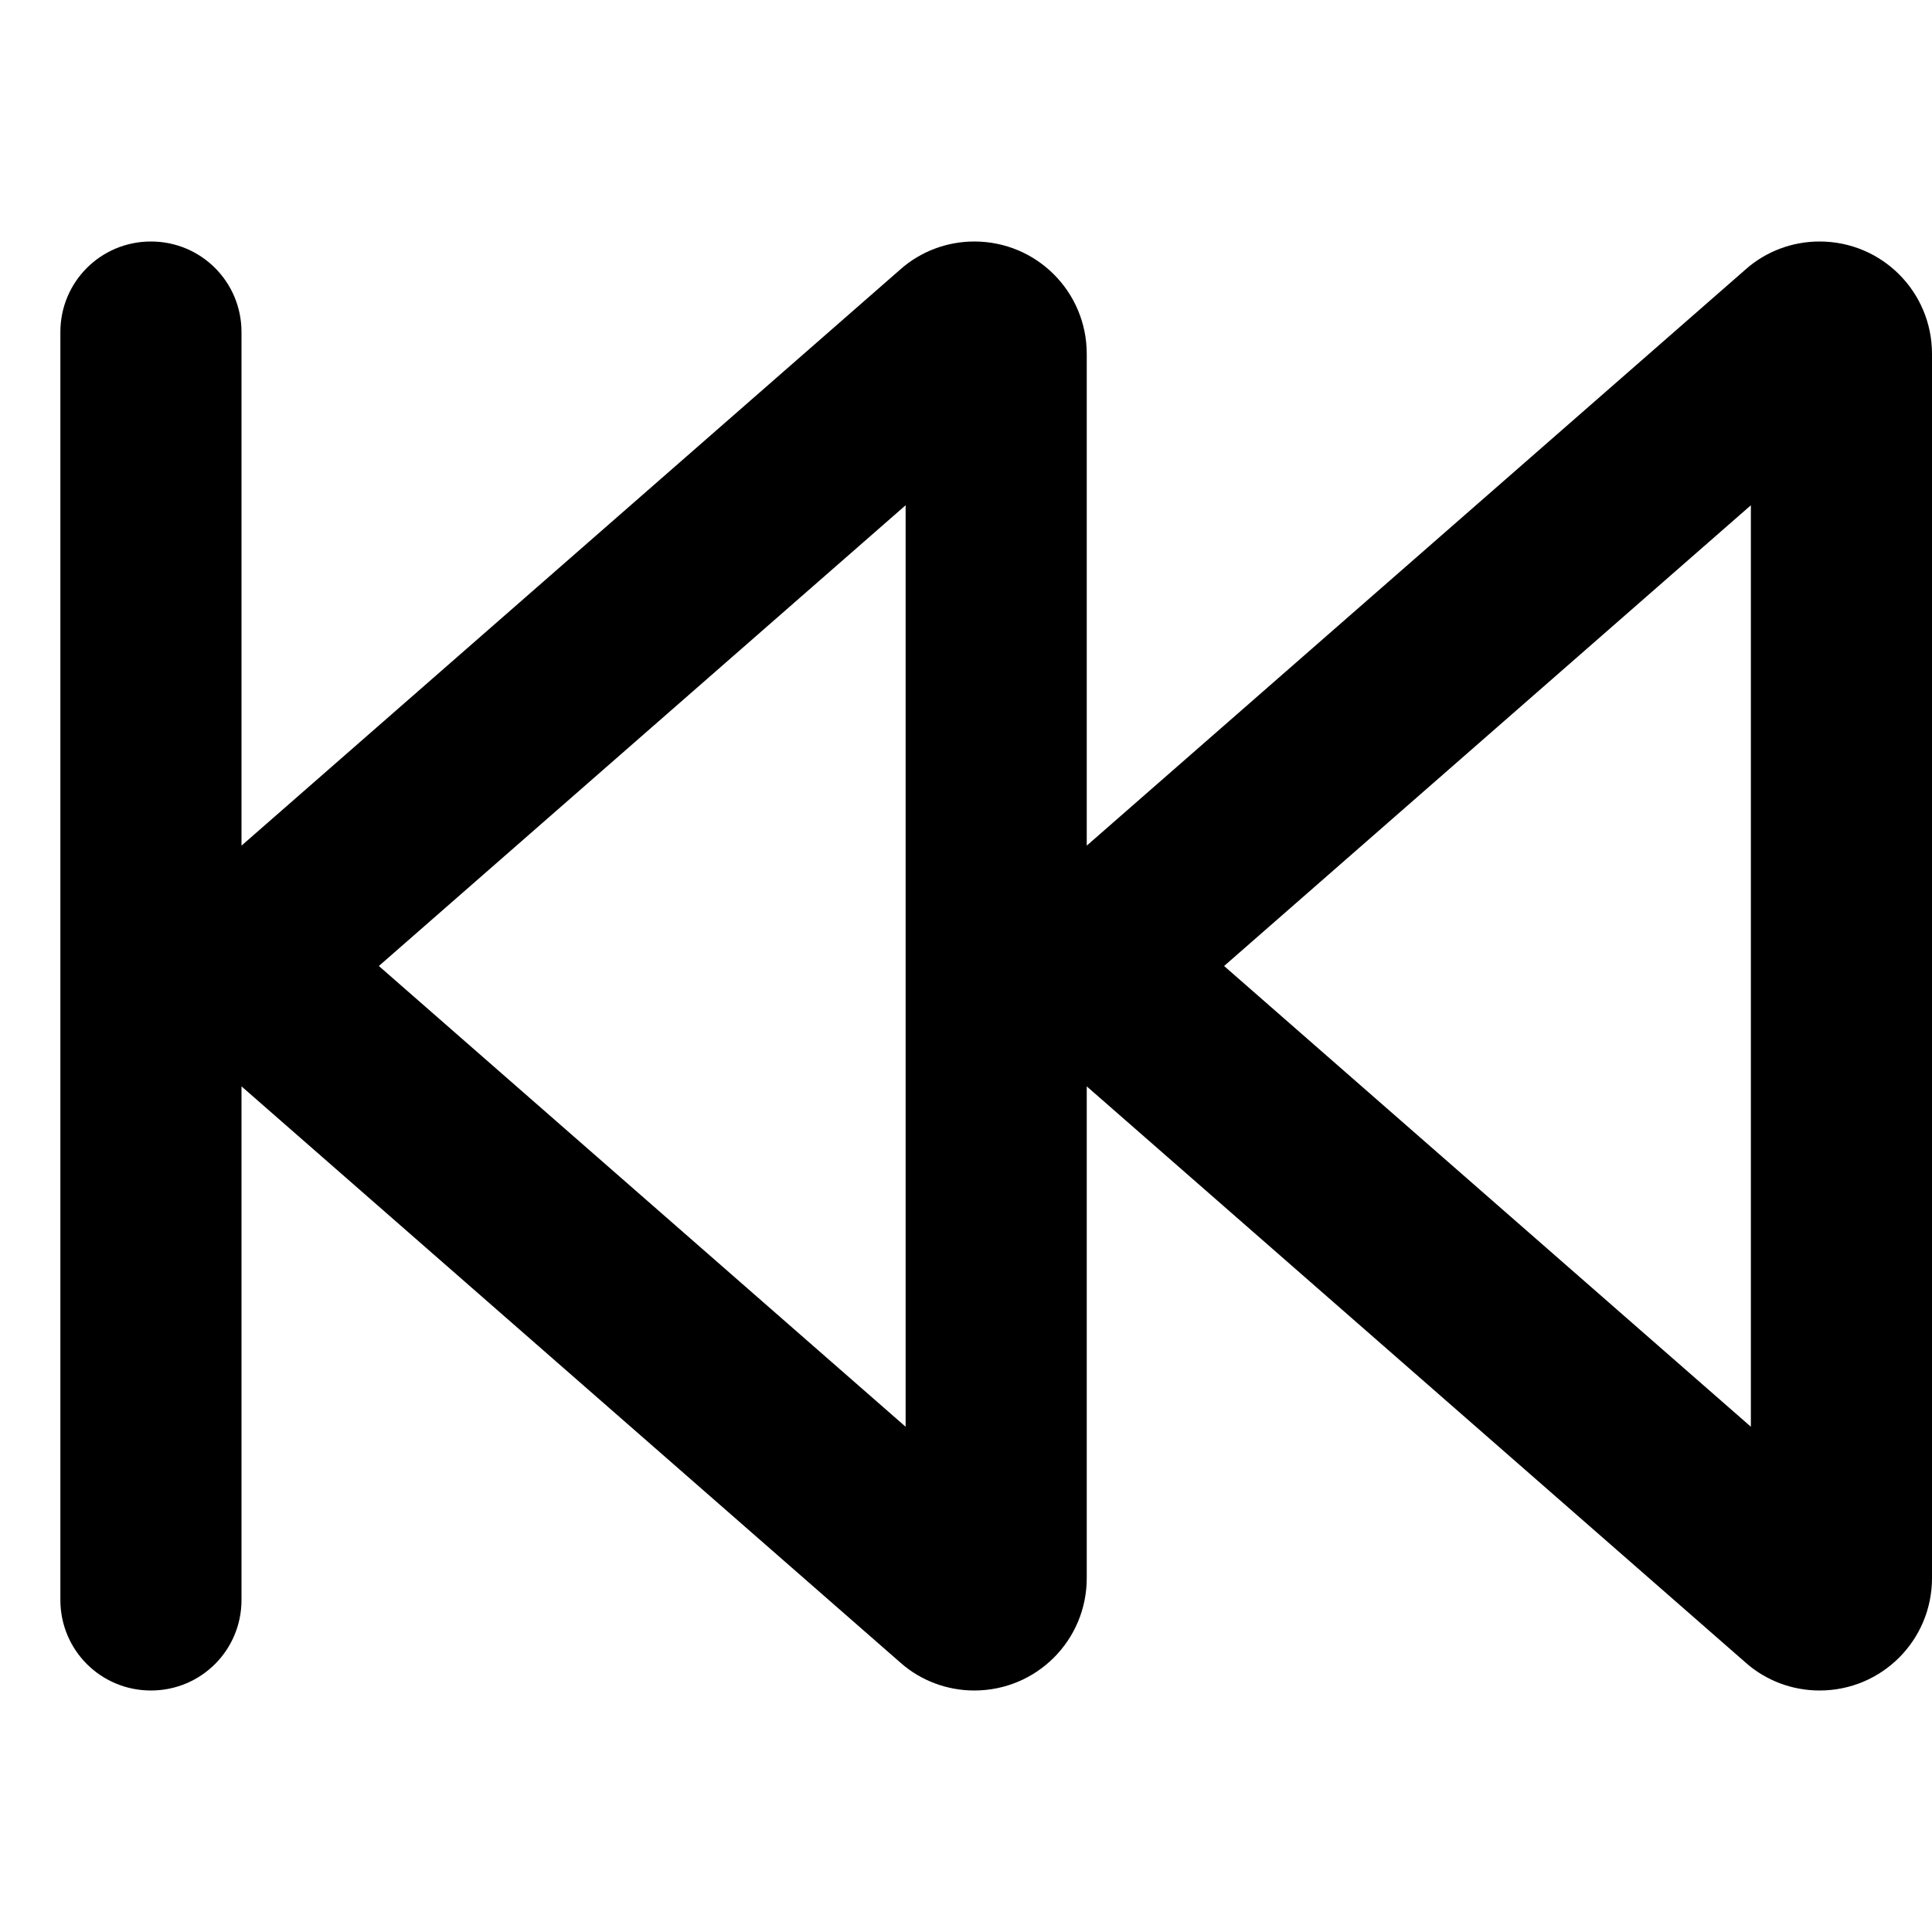 <svg xmlns="http://www.w3.org/2000/svg" viewBox="0 0 512 512"><!--! Font Awesome Pro 6.4.0 by @fontawesome - https://fontawesome.com License - https://fontawesome.com/license (Commercial License) Copyright 2023 Fonticons, Inc. --><path d="M16 424c0 13.3 10.7 24 24 24s24-10.7 24-24V287.9L238.6 440.6c5.4 4.8 12.4 7.4 19.6 7.4c16.5 0 29.8-13.3 29.8-29.8V287.9L462.6 440.6c5.4 4.8 12.4 7.4 19.6 7.4c16.5 0 29.8-13.3 29.8-29.8V93.8C512 77.3 498.7 64 482.2 64c-7.2 0-14.2 2.6-19.6 7.4L288 224.1V93.8C288 77.3 274.7 64 258.2 64c-7.2 0-14.2 2.6-19.6 7.4L64 224.1V88c0-13.3-10.7-24-24-24S16 74.7 16 88V424zM464 133.9V378.1L324.4 256 464 133.9zM240 378.1L100.4 256 240 133.9V378.1z"/></svg>